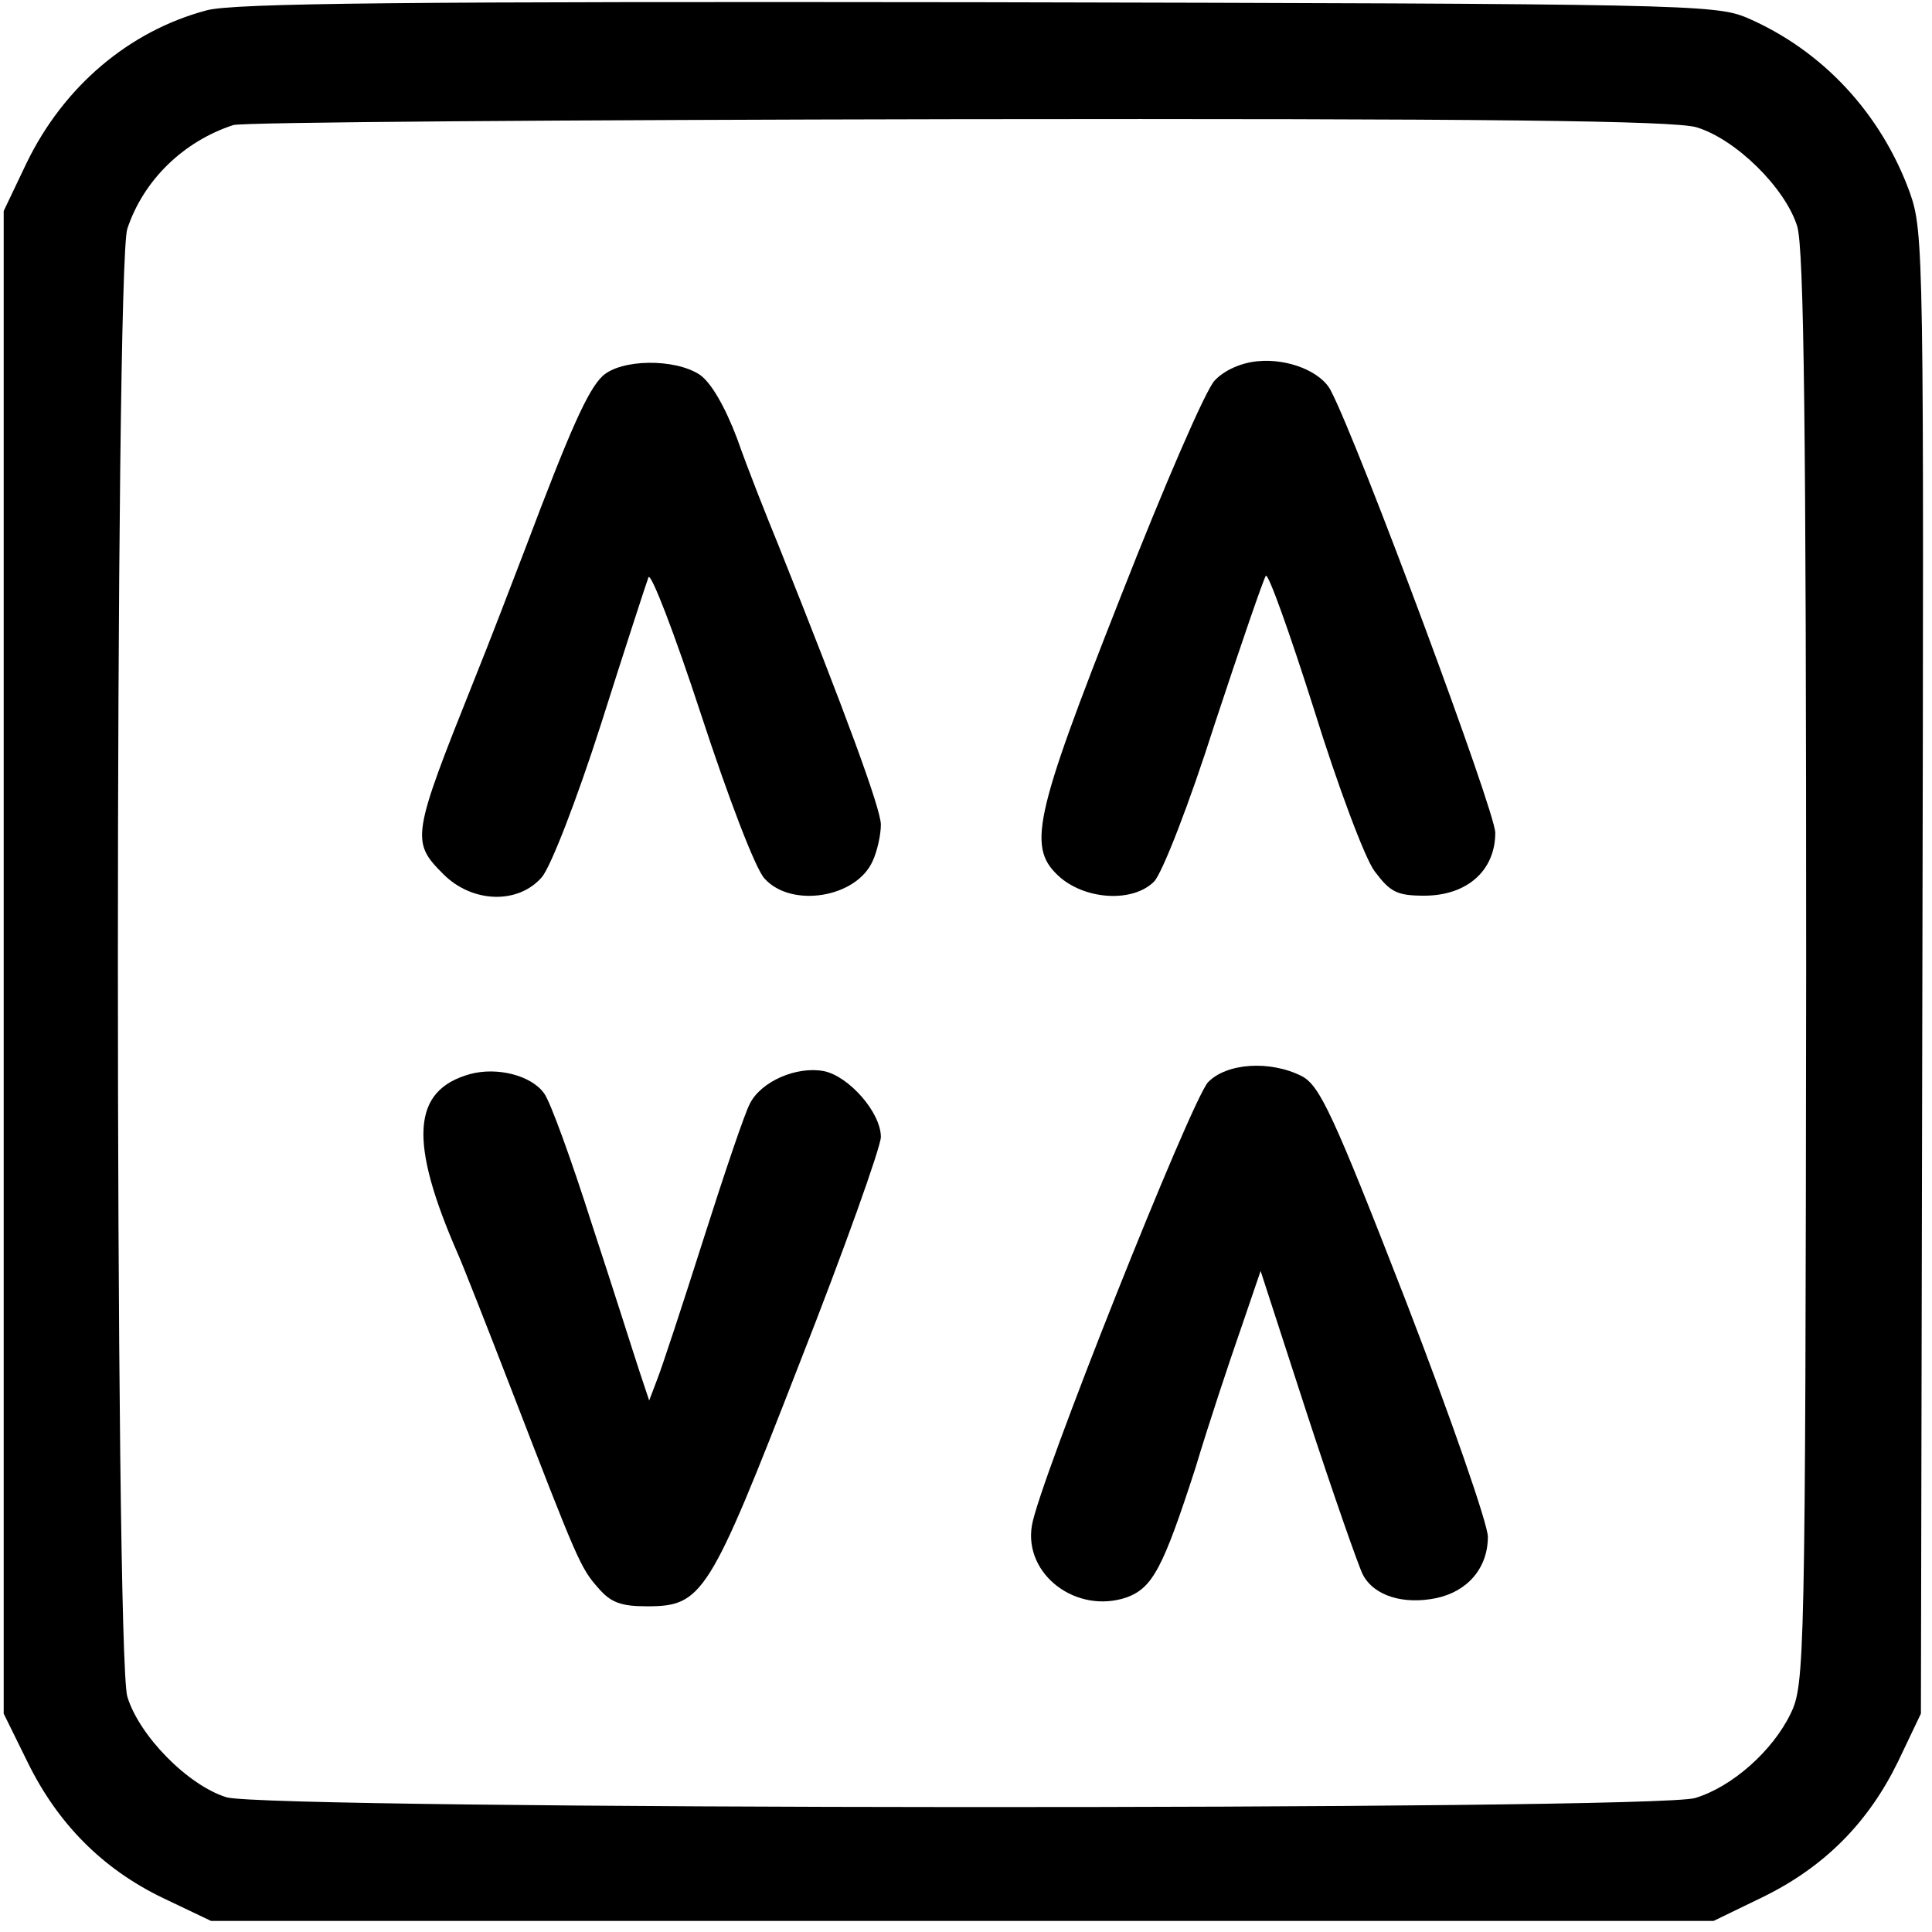 <?xml version="1.0" standalone="no"?>
<!DOCTYPE svg PUBLIC "-//W3C//DTD SVG 20010904//EN"
 "http://www.w3.org/TR/2001/REC-SVG-20010904/DTD/svg10.dtd">
<svg version="1.0" xmlns="http://www.w3.org/2000/svg"
 width="261pt" height="261pt" viewBox="0 0 261 261"
 preserveAspectRatio="xMidYMid meet">
<g transform="translate(0,261) scale(0.1,-0.1)"
fill="#000000" stroke="none">
<path d="M279 2596 c-105 -28 -193 -103 -243 -206 l-31 -65 0 -1015 0 -1015
32 -65 c41 -84 102 -145 183 -184 l65 -31 1015 0 1015 0 66 32 c84 41 143 101
183 183 l31 65 2 1000 c2 974 2 1001 -17 1055 -39 107 -118 192 -220 236 -43
18 -83 19 -1040 21 -767 1 -1005 -1 -1041 -11z m2013 -158 c53 -16 120 -82
136 -134 9 -32 12 -267 12 -1005 -1 -937 -2 -965 -21 -1004 -24 -50 -79 -99
-129 -114 -56 -17 -1927 -16 -1984 1 -52 16 -118 83 -134 136 -17 56 -17 1934
0 1983 22 66 76 118 143 140 11 4 451 7 979 8 714 1 969 -2 998 -11z"/>
<path d="M1699 2122 c-22 -2 -45 -12 -58 -26 -12 -12 -69 -144 -127 -292 -119
-302 -127 -340 -81 -380 36 -30 98 -33 126 -5 11 11 48 106 82 213 35 106 66
196 69 200 3 5 32 -76 65 -180 32 -103 69 -202 82 -219 21 -28 30 -33 67 -33
58 0 96 34 96 85 0 29 -184 524 -222 597 -13 26 -58 44 -99 40z"/>
<path d="M814 2102 c-20 -19 -44 -73 -104 -232 -18 -47 -49 -128 -70 -180 -84
-210 -85 -217 -41 -261 39 -39 101 -41 133 -4 12 14 47 104 80 207 32 101 61
190 64 198 3 8 35 -75 71 -185 37 -113 74 -210 86 -222 36 -40 124 -26 146 24
6 13 11 35 11 49 0 21 -47 149 -139 379 -16 39 -41 102 -55 142 -17 45 -36 77
-51 87 -34 22 -106 21 -131 -2z"/>
<path d="M635 1159 c-79 -22 -83 -91 -16 -244 5 -11 37 -92 71 -180 90 -233
94 -243 118 -270 17 -20 31 -25 66 -25 75 0 84 14 206 328 61 155 110 293 110
306 0 33 -43 82 -77 89 -37 7 -85 -14 -100 -44 -7 -13 -35 -96 -63 -184 -28
-88 -56 -173 -62 -188 l-11 -29 -13 39 c-7 21 -35 110 -64 198 -28 88 -57 168
-65 178 -17 24 -63 36 -100 26z"/>
<path d="M1632 1148 c-23 -25 -229 -542 -238 -599 -11 -66 60 -120 128 -97 35
13 49 39 93 175 18 60 46 144 61 187 l27 79 63 -194 c35 -107 69 -204 75 -216
15 -29 55 -41 99 -32 43 9 70 41 70 83 0 17 -50 161 -111 319 -98 252 -116
290 -140 303 -43 22 -102 18 -127 -8z"/>
</g>
</svg>

